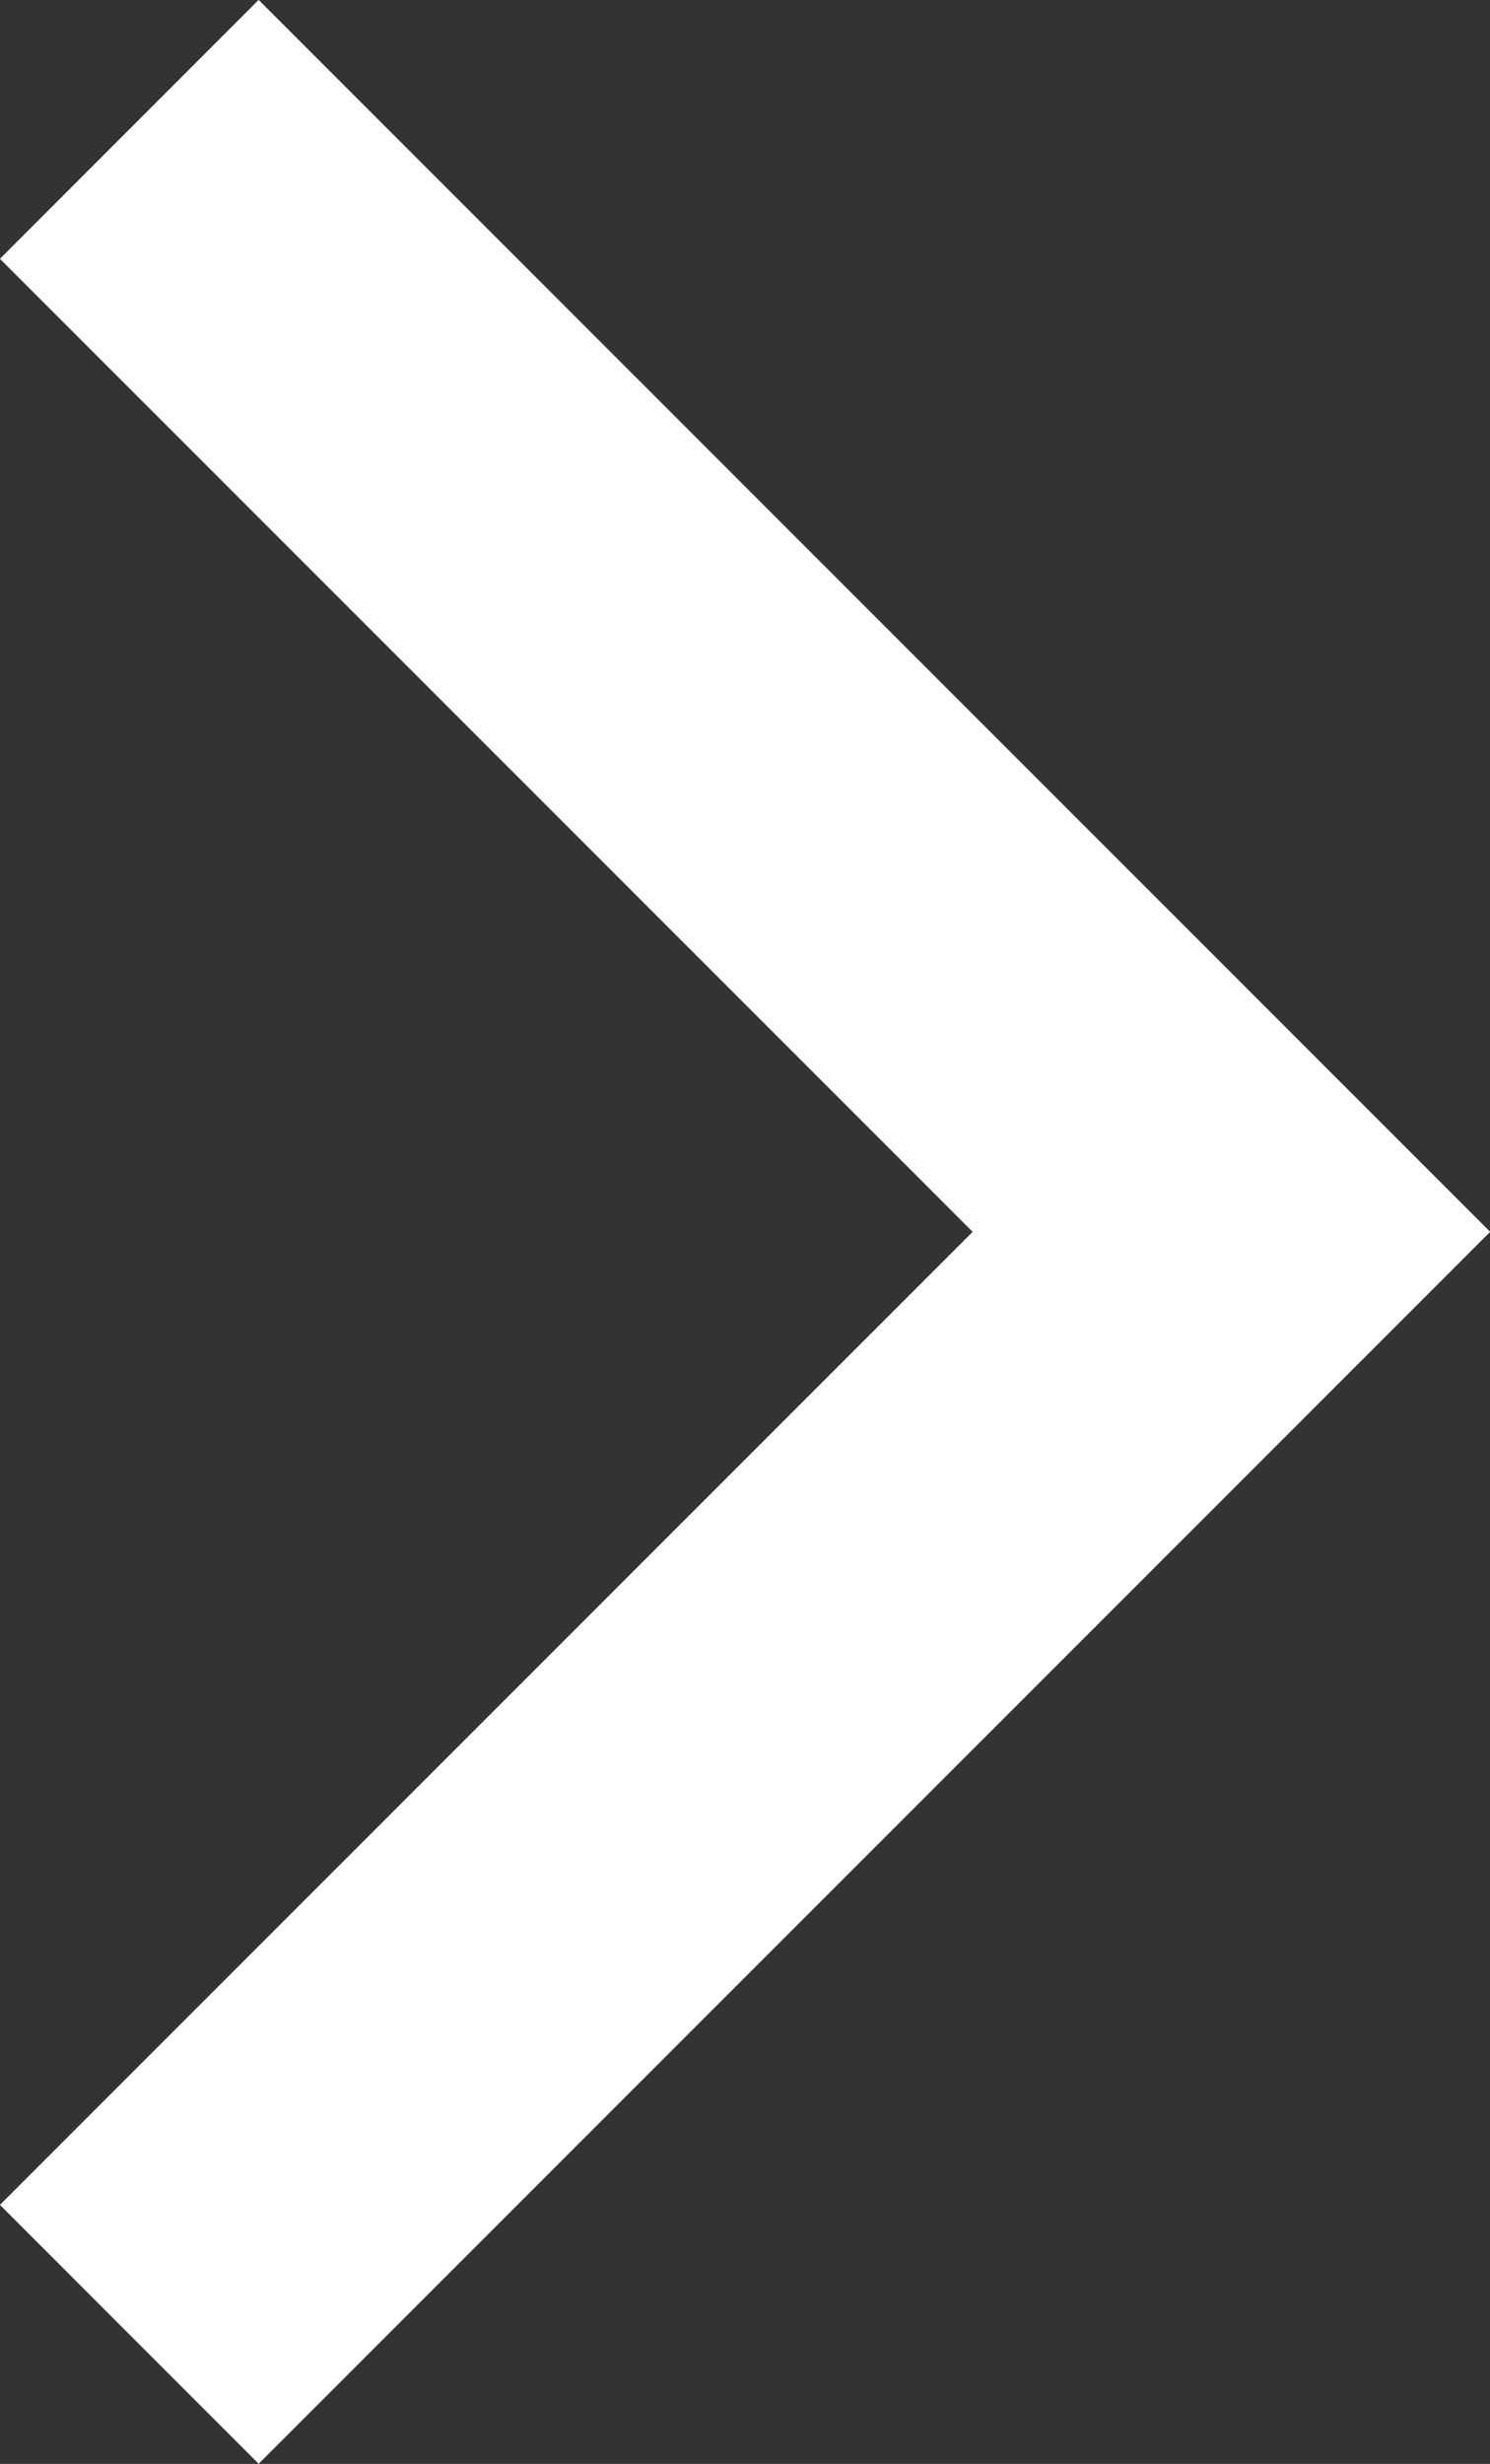 <svg xmlns="http://www.w3.org/2000/svg" width="6.108" height="10.095" viewBox="0 0 6.108 10.095">
  <rect x="0" y="0" width="6.108" height="10.095" fill="#333333" stroke="none"/>
  <g id="Groupe_1509" data-name="Groupe 1509" transform="translate(0.53 0.53)">
    <path id="Tracé_371" data-name="Tracé 371" d="M-14227.949,1710l4.518,4.517-4.518,4.517" transform="translate(14227.949 -1710)" fill="none" stroke="#fff" stroke-width="1.5"/>
  </g>
</svg>
